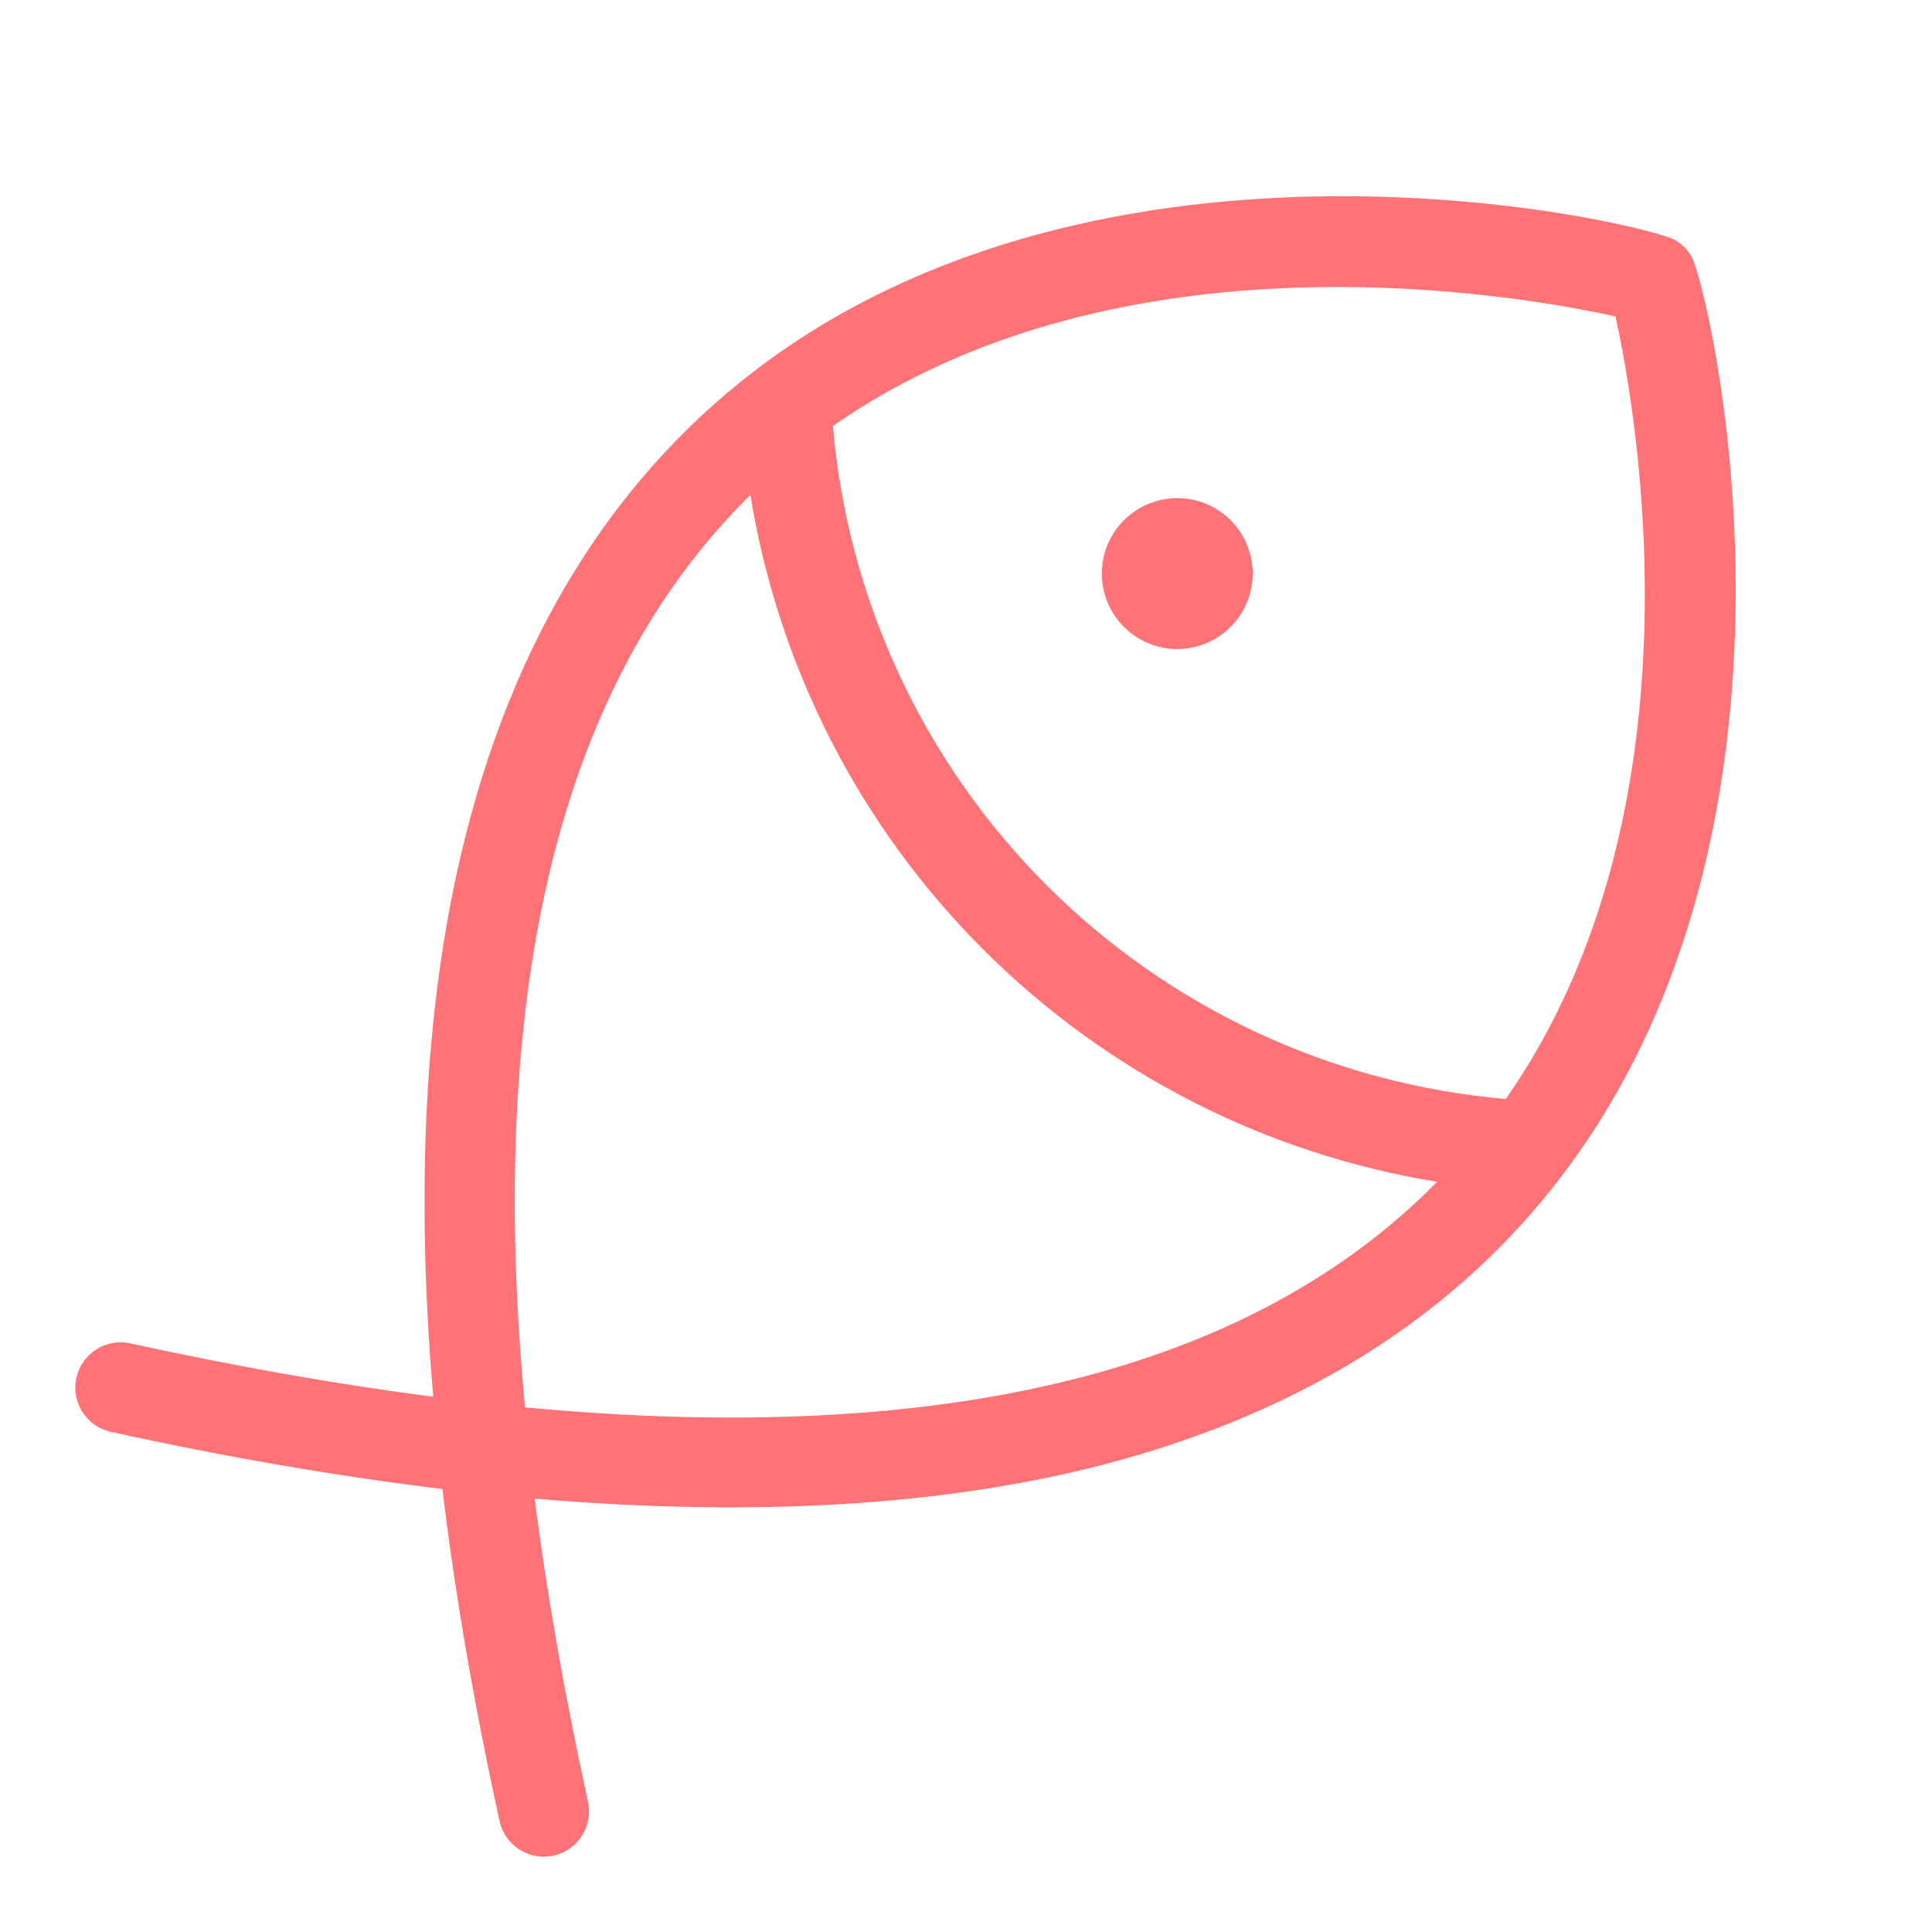<svg width="24" height="24" viewBox="0 0 24 24" fill="none" xmlns="http://www.w3.org/2000/svg">
<path d="M15.562 7.125C15.562 7.311 15.507 7.492 15.404 7.646C15.301 7.8 15.155 7.92 14.983 7.991C14.812 8.062 14.624 8.081 14.442 8.045C14.26 8.009 14.093 7.919 13.962 7.788C13.831 7.657 13.741 7.49 13.705 7.308C13.669 7.126 13.688 6.938 13.758 6.766C13.829 6.595 13.95 6.449 14.104 6.346C14.258 6.243 14.439 6.188 14.625 6.188C14.873 6.188 15.112 6.286 15.288 6.462C15.463 6.638 15.562 6.877 15.562 7.125ZM19.535 14.428C18.149 16.345 16.081 17.637 13.392 18.272C11.47 18.723 9.212 18.835 6.642 18.617C6.794 19.805 7.015 21.059 7.305 22.381C7.321 22.453 7.322 22.528 7.309 22.601C7.296 22.674 7.269 22.743 7.229 22.805C7.189 22.868 7.137 22.921 7.077 22.964C7.016 23.006 6.948 23.036 6.875 23.052C6.836 23.06 6.795 23.064 6.754 23.065C6.626 23.064 6.502 23.02 6.402 22.94C6.303 22.859 6.233 22.747 6.206 22.622C5.889 21.177 5.652 19.802 5.496 18.497C4.196 18.34 2.823 18.104 1.377 17.787C1.305 17.771 1.236 17.741 1.176 17.699C1.115 17.657 1.063 17.602 1.024 17.54C0.984 17.478 0.957 17.408 0.944 17.335C0.931 17.262 0.933 17.188 0.949 17.116C0.965 17.044 0.995 16.975 1.037 16.915C1.08 16.854 1.134 16.802 1.196 16.763C1.258 16.723 1.328 16.696 1.401 16.683C1.474 16.67 1.548 16.672 1.621 16.688C2.942 16.977 4.196 17.198 5.382 17.351C5.162 14.786 5.276 12.531 5.728 10.61C6.36 7.921 7.651 5.854 9.562 4.466C14.02 1.238 20.466 2.779 20.812 2.984C20.894 3.032 20.962 3.1 21.01 3.182C21.219 3.528 22.763 9.969 19.534 14.429L19.535 14.428ZM17.853 14.681C15.716 14.334 13.742 13.323 12.211 11.792C10.68 10.261 9.669 8.287 9.322 6.149C6.966 8.465 6.03 12.265 6.522 17.483C11.736 17.973 15.536 17.037 17.852 14.681L17.853 14.681ZM20.068 3.931C18.87 3.665 13.935 2.79 10.347 5.292C10.532 7.447 11.472 9.467 13.002 10.997C14.531 12.526 16.551 13.467 18.706 13.652C21.207 10.066 20.333 5.13 20.068 3.931Z" fill="#FF7276"/>
</svg>
